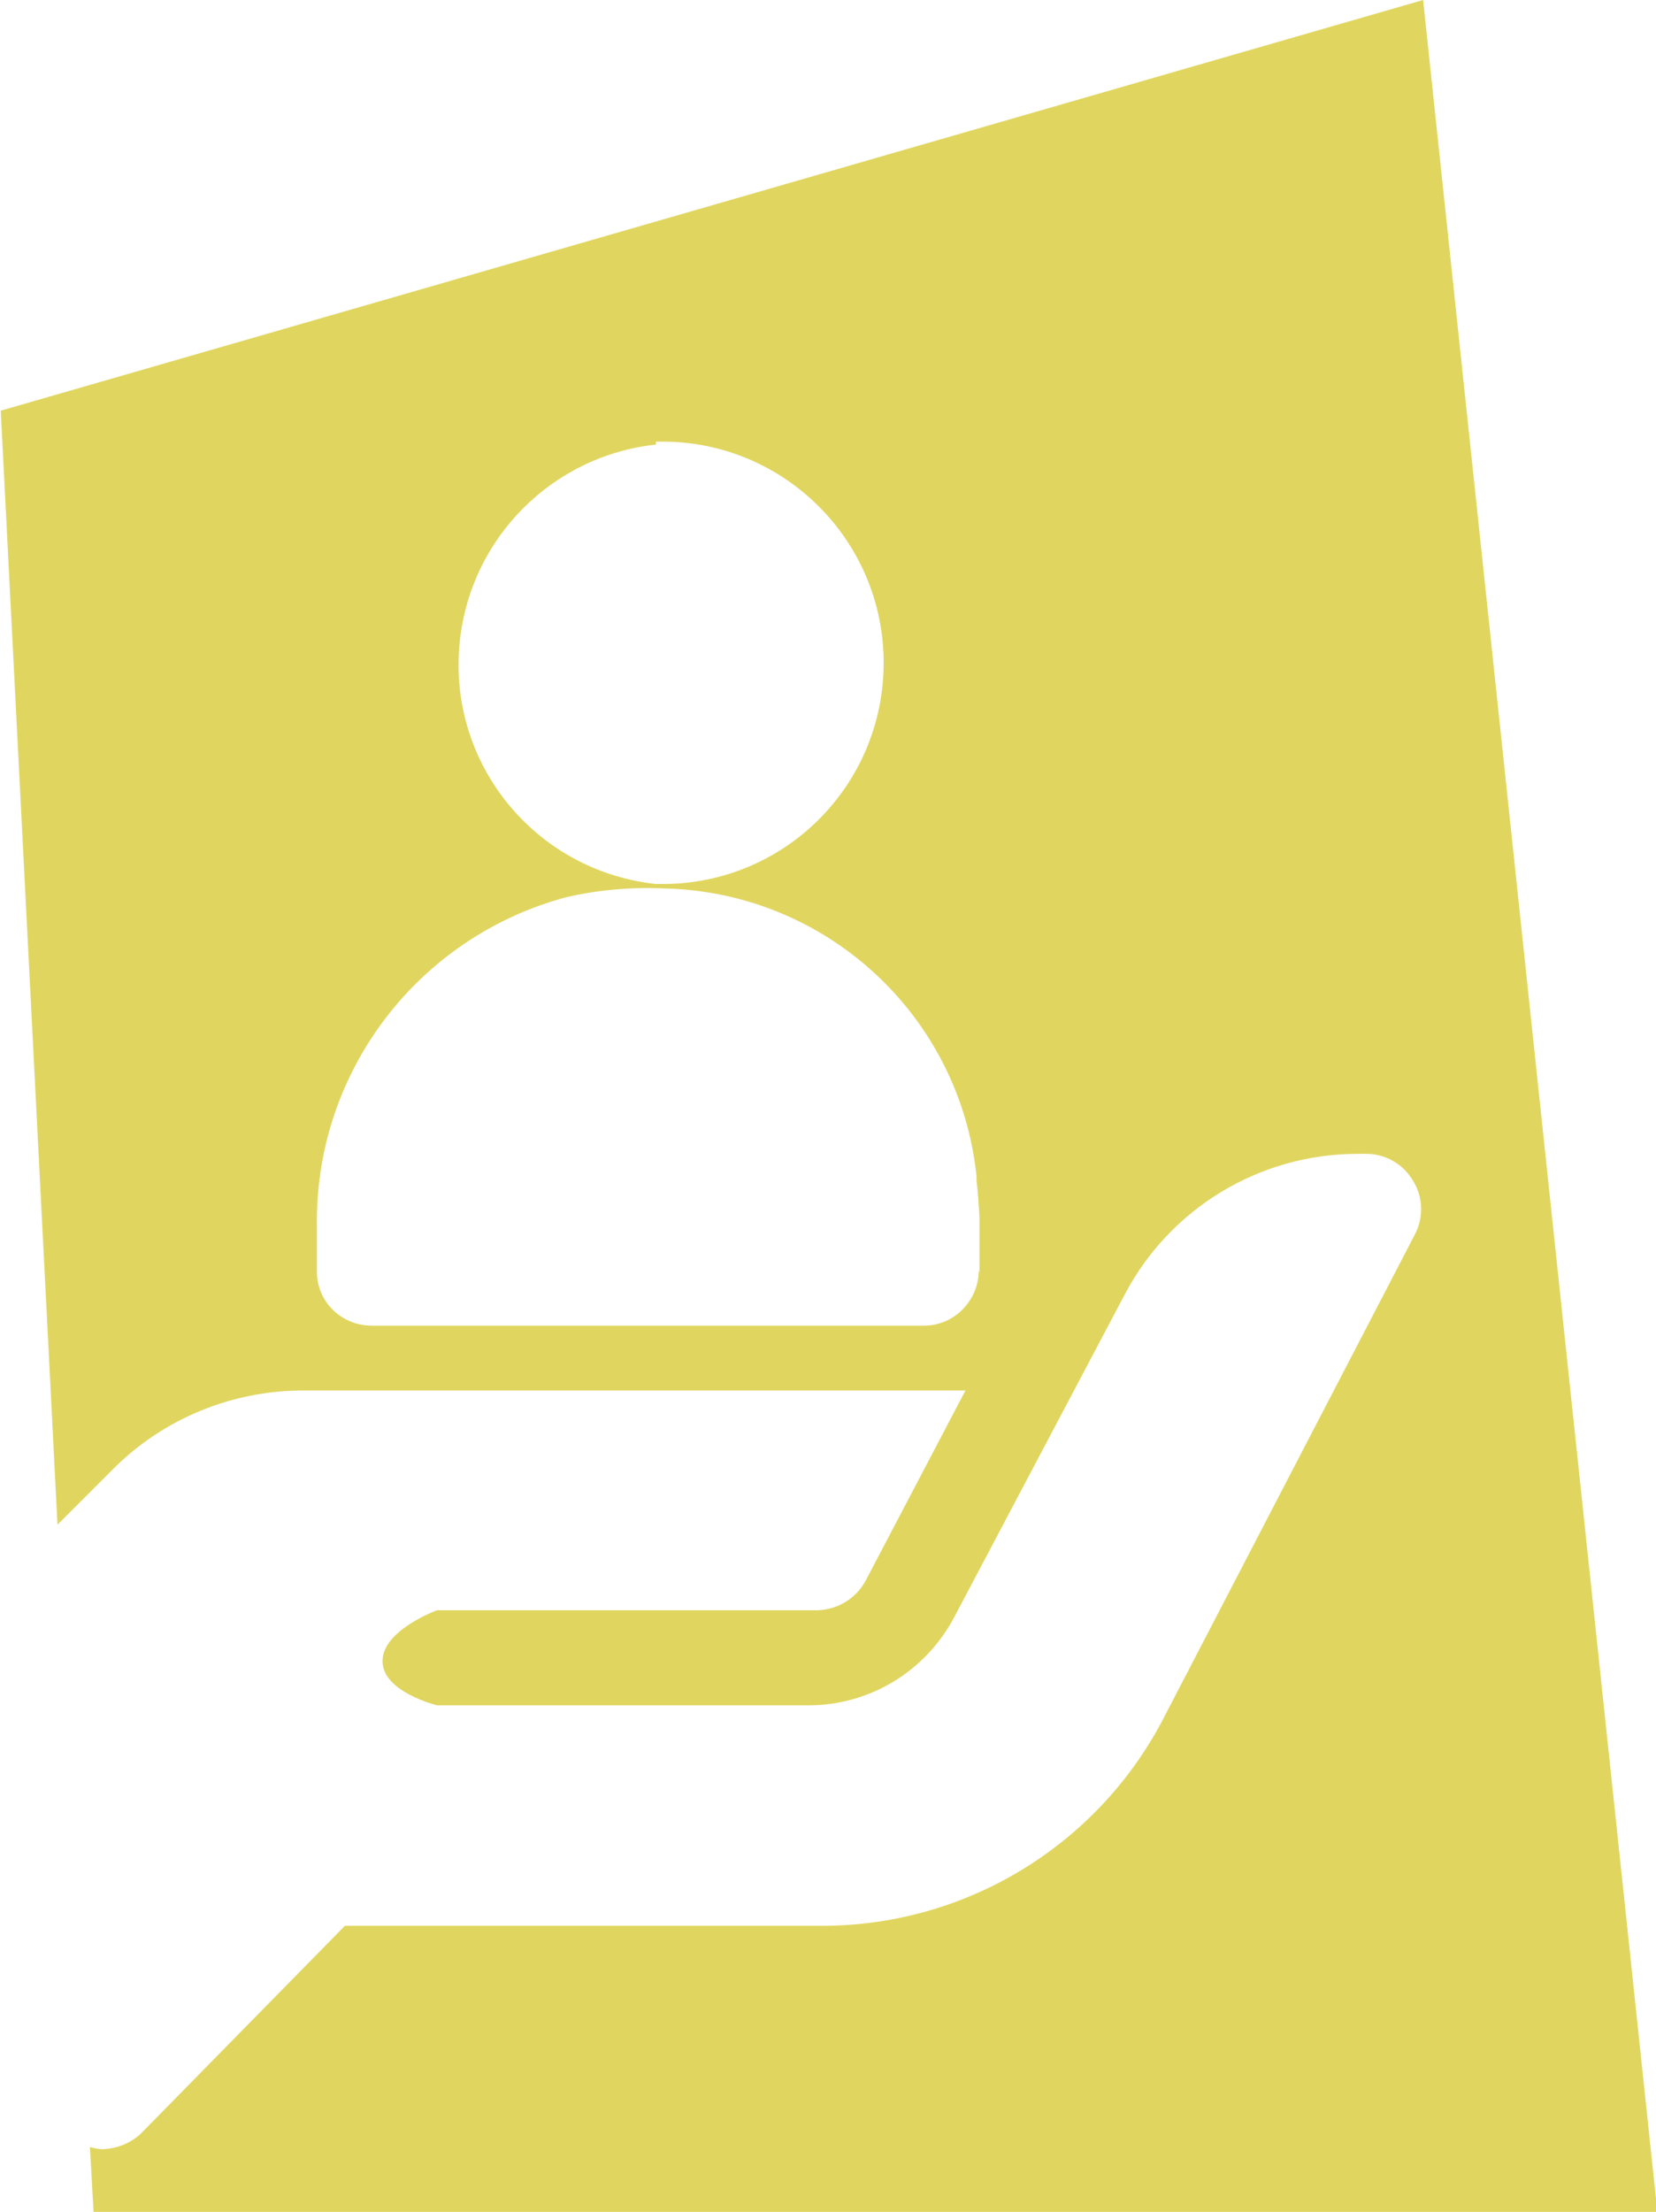 <?xml version="1.0" encoding="utf-8"?>
<!-- Generator: Adobe Illustrator 18.1.1, SVG Export Plug-In . SVG Version: 6.00 Build 0)  -->
<svg version="1.1" id="Layer_1" xmlns="http://www.w3.org/2000/svg" xmlns:xlink="http://www.w3.org/1999/xlink" x="0px" y="0px"
	 width="224.7px" height="300px" viewBox="387.6 0 224.7 300" enable-background="new 387.6 0 224.7 300" xml:space="preserve">
<title>Asset 3</title>
<g id="Layer_2">
	<g id="Layer_1-2">
		<path fill="#E0D65F" d="M580.7,0l-193,55.7l7.7,151.1l7.6-7.6c6.8-6.8,16.1-10.6,25.7-10.6h89.9l-13.6,25.9
			c-1.3,2.3-3.7,3.8-6.4,3.9h-51.7c0,0-7.4,2.7-7.4,6.9s7.4,6,7.4,6h50.4c8.3,0,15.9-4.6,19.8-12l23.1-43.7
			c6.2-11.8,18.4-19.1,31.6-19.1h1.2c2.6,0,5,1.4,6.3,3.6c1.4,2.2,1.5,5,0.3,7.3l-34.2,65.8c-9.1,17.4-27.2,28.2-46.8,28h-64.2
			l-27.7,28.2c-1.4,1.3-3.2,2-5.1,2.1c-0.6,0-1.2-0.1-1.8-0.3l0.5,8.9h212.2L580.7,0z M476.6,59.9h0.9c16.5,0,30,13.4,30,30
			s-13.4,30-30,30h-0.9c-16.5-1.8-28.4-16.5-26.6-33c1.5-14,12.6-25.1,26.6-26.6V59.9z M520.4,172.5c-0.1,4-3.4,7.3-7.4,7.3h-75
			c-4,0-7.4-3.2-7.4-7.3v-6.2c-0.3-20.9,13.7-39.2,33.8-44.6c4.3-1,8.8-1.4,13.3-1.2l0,0c22,0.5,40.1,17.2,42.4,39v0.6
			c0.2,1.6,0.3,3.3,0.4,4.9V172.5z"/>
	</g>
</g>
</svg>
